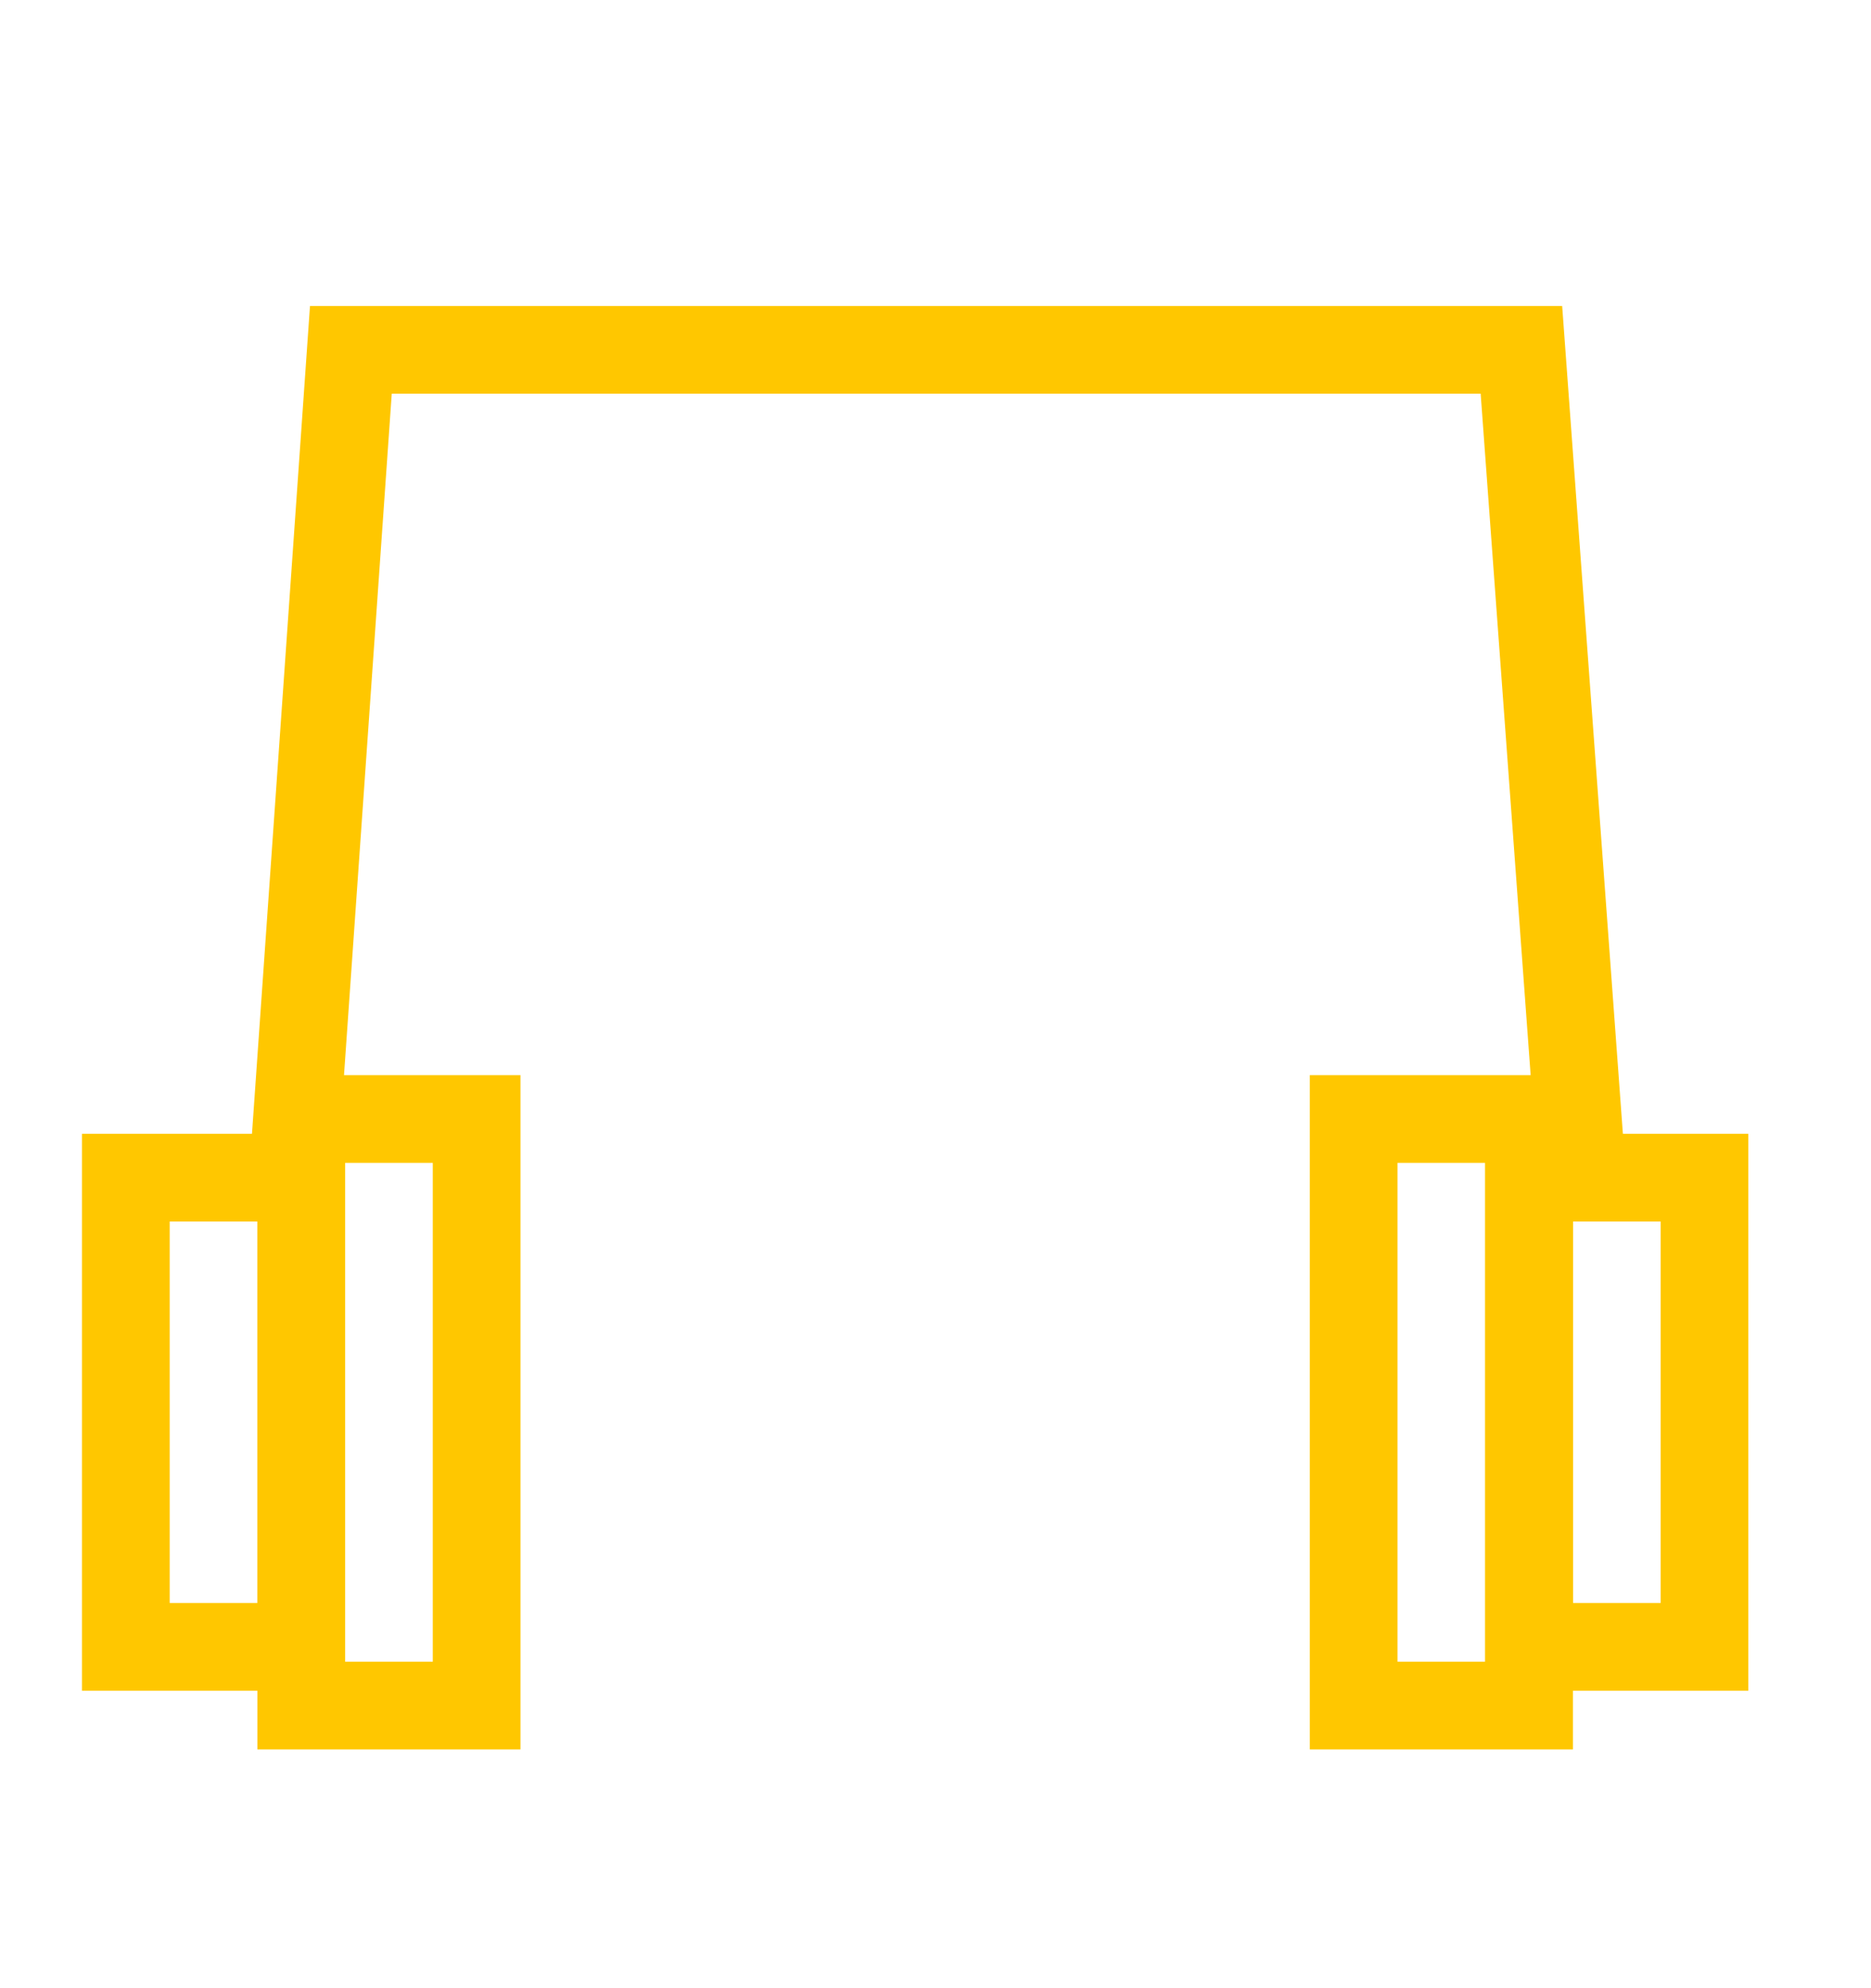 <svg width="32" height="34" viewBox="0 0 32 34" fill="none" xmlns="http://www.w3.org/2000/svg">
<path d="M5.018 20.009L6.001 5.983H26.021L27.05 20.009" stroke="#FFC700" stroke-width="1.5"/>
<path fill-rule="evenodd" clip-rule="evenodd" d="M26.152 29.167H23.152V19.136H26.152V29.167Z" stroke="#FFC700" stroke-width="1.5"/>
<path fill-rule="evenodd" clip-rule="evenodd" d="M2.152 20.139H5.152V28.163H2.152V20.139Z" stroke="#FFC700" stroke-width="1.5"/>
<path fill-rule="evenodd" clip-rule="evenodd" d="M29.152 28.163H26.152V20.139H29.152V28.163Z" stroke="#FFC700" stroke-width="1.5"/>
<path fill-rule="evenodd" clip-rule="evenodd" d="M5.152 19.136H8.152V29.167H5.152V19.136Z" stroke="#FFC700" stroke-width="1.5"/>
</svg>

